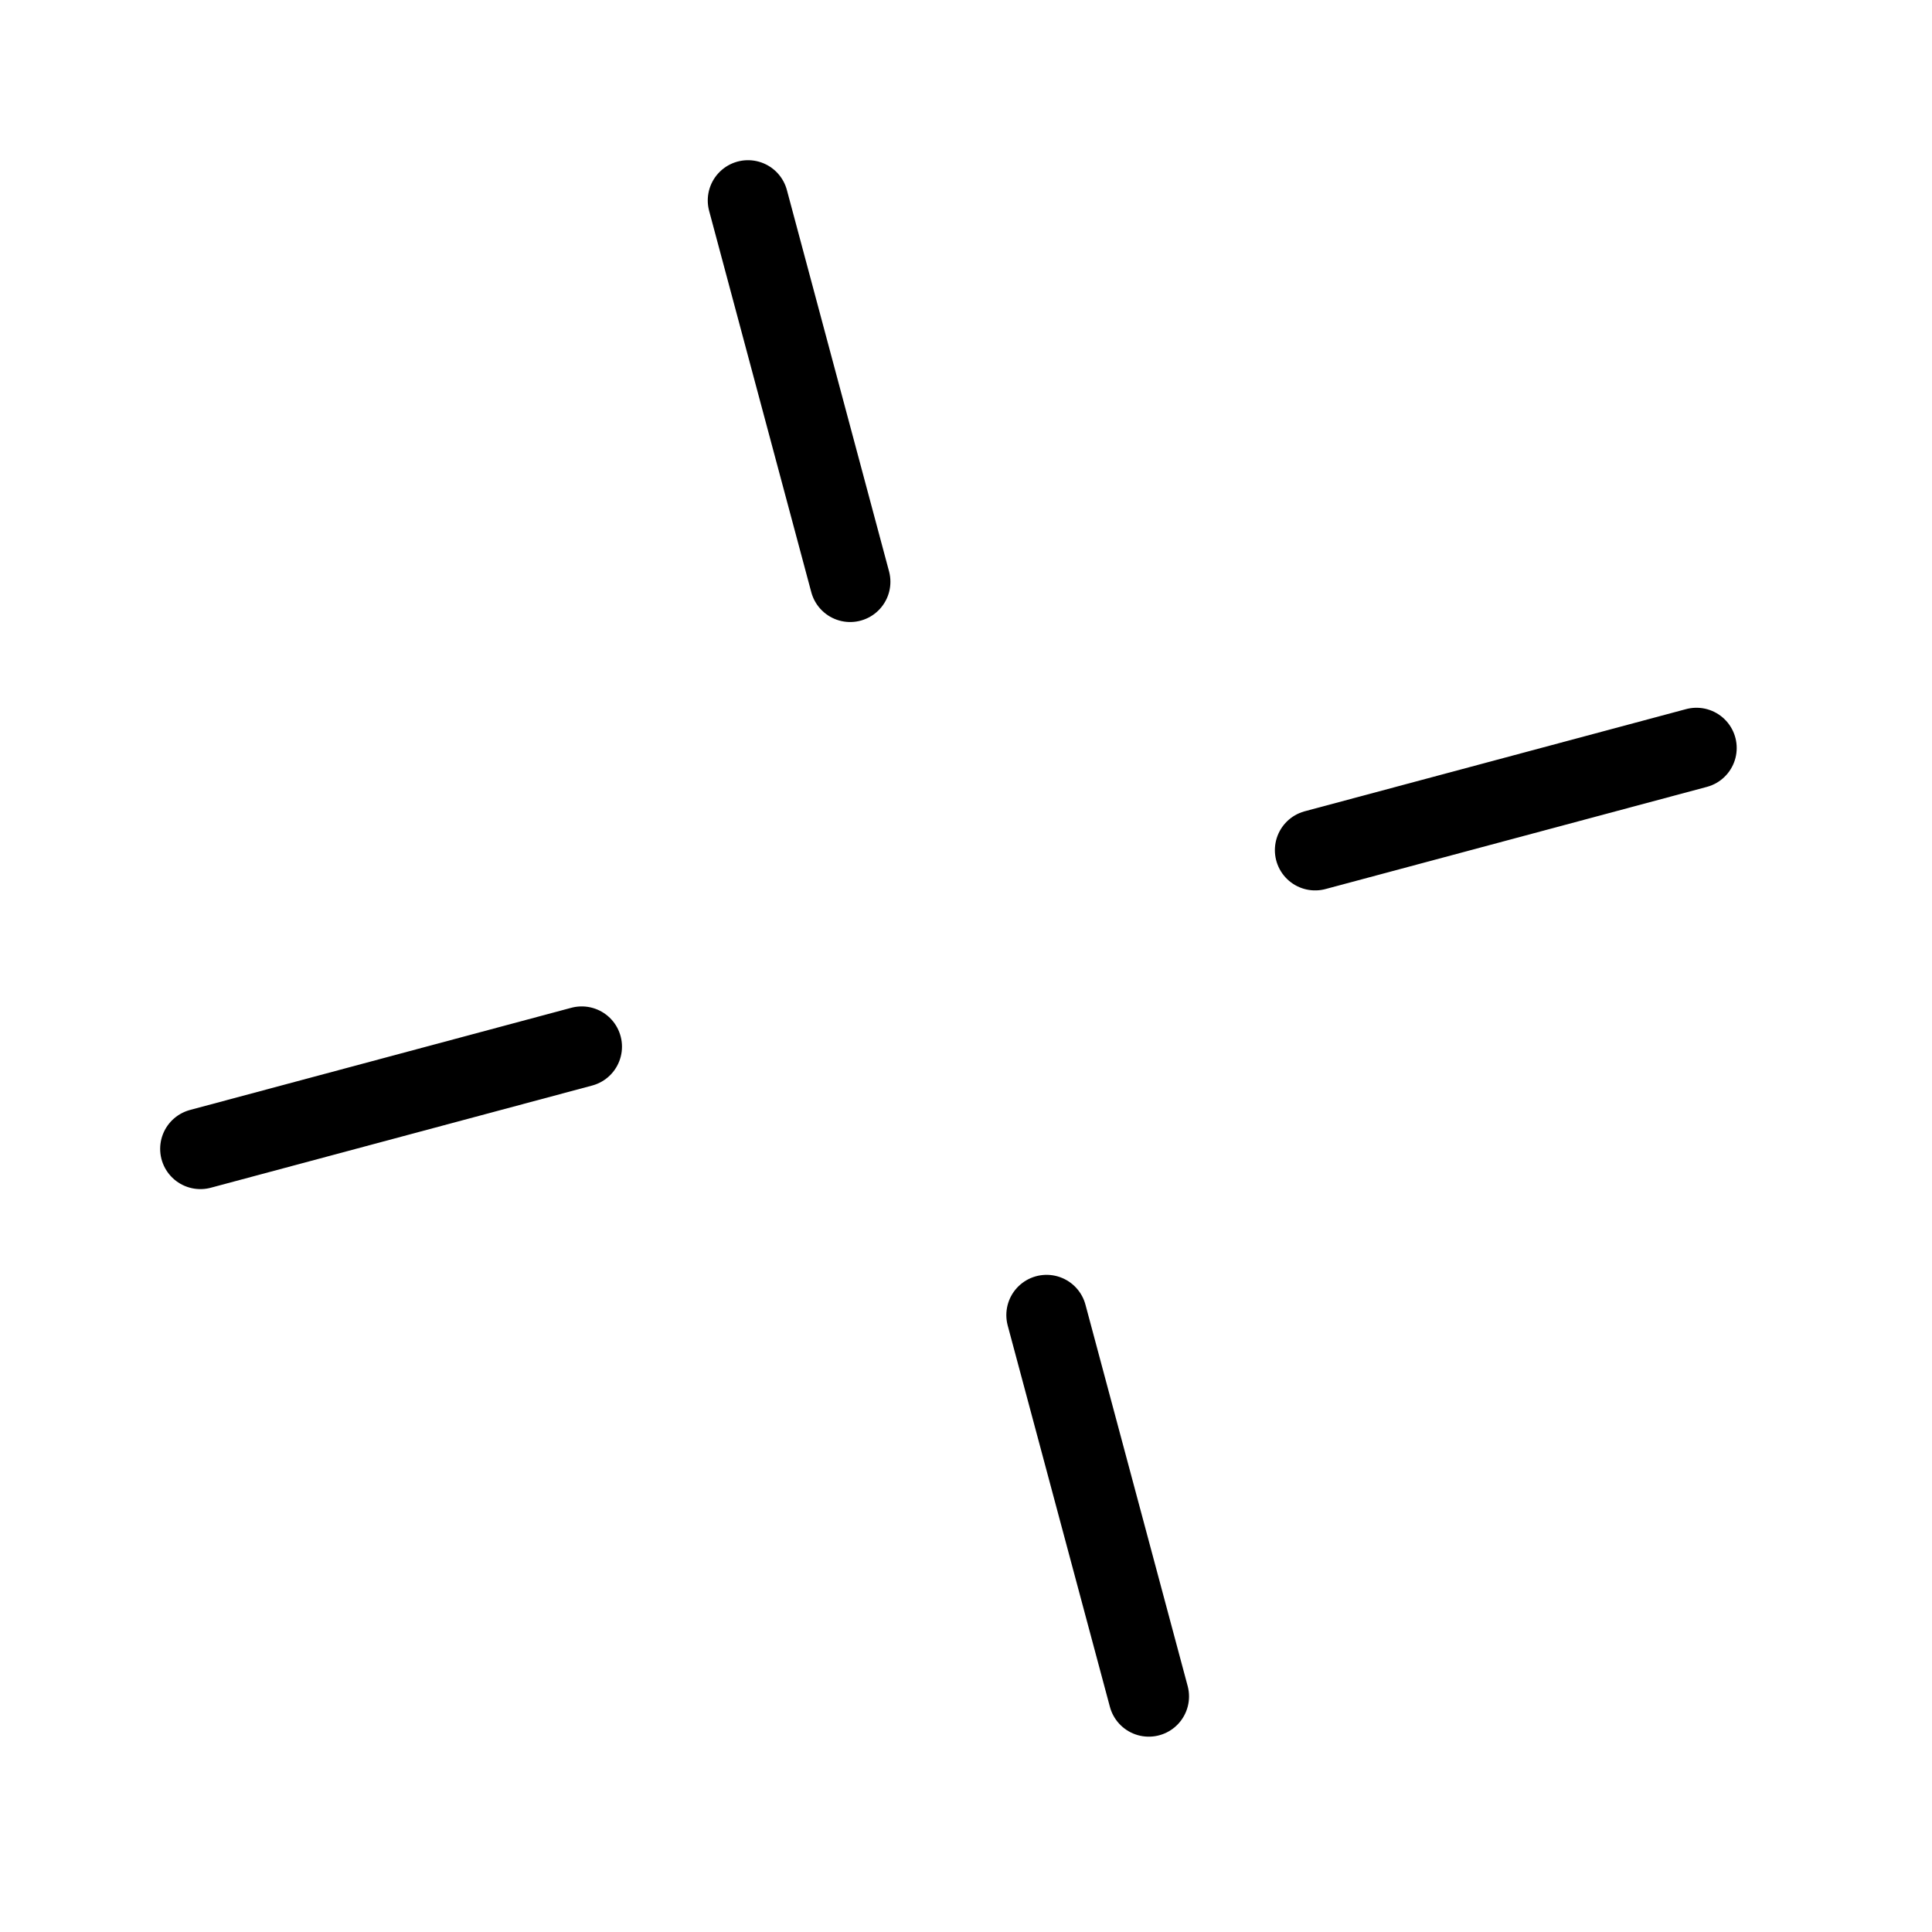 <?xml version="1.0" encoding="UTF-8"?> <svg xmlns="http://www.w3.org/2000/svg" width="48" height="48" viewBox="0 0 48 48" fill="none"> <path d="M18.584 4.98L21.122 14.454" stroke="black" stroke-width="2" stroke-linecap="round" stroke-linejoin="round"></path> <path d="M26.002 32.673L28.541 42.147" stroke="black" stroke-width="2" stroke-linecap="round" stroke-linejoin="round"></path> <path d="M4.979 28.543L14.453 26.004" stroke="black" stroke-width="2" stroke-linecap="round" stroke-linejoin="round"></path> <path d="M32.674 21.122L42.148 18.584" stroke="black" stroke-width="2" stroke-linecap="round" stroke-linejoin="round"></path> </svg> 